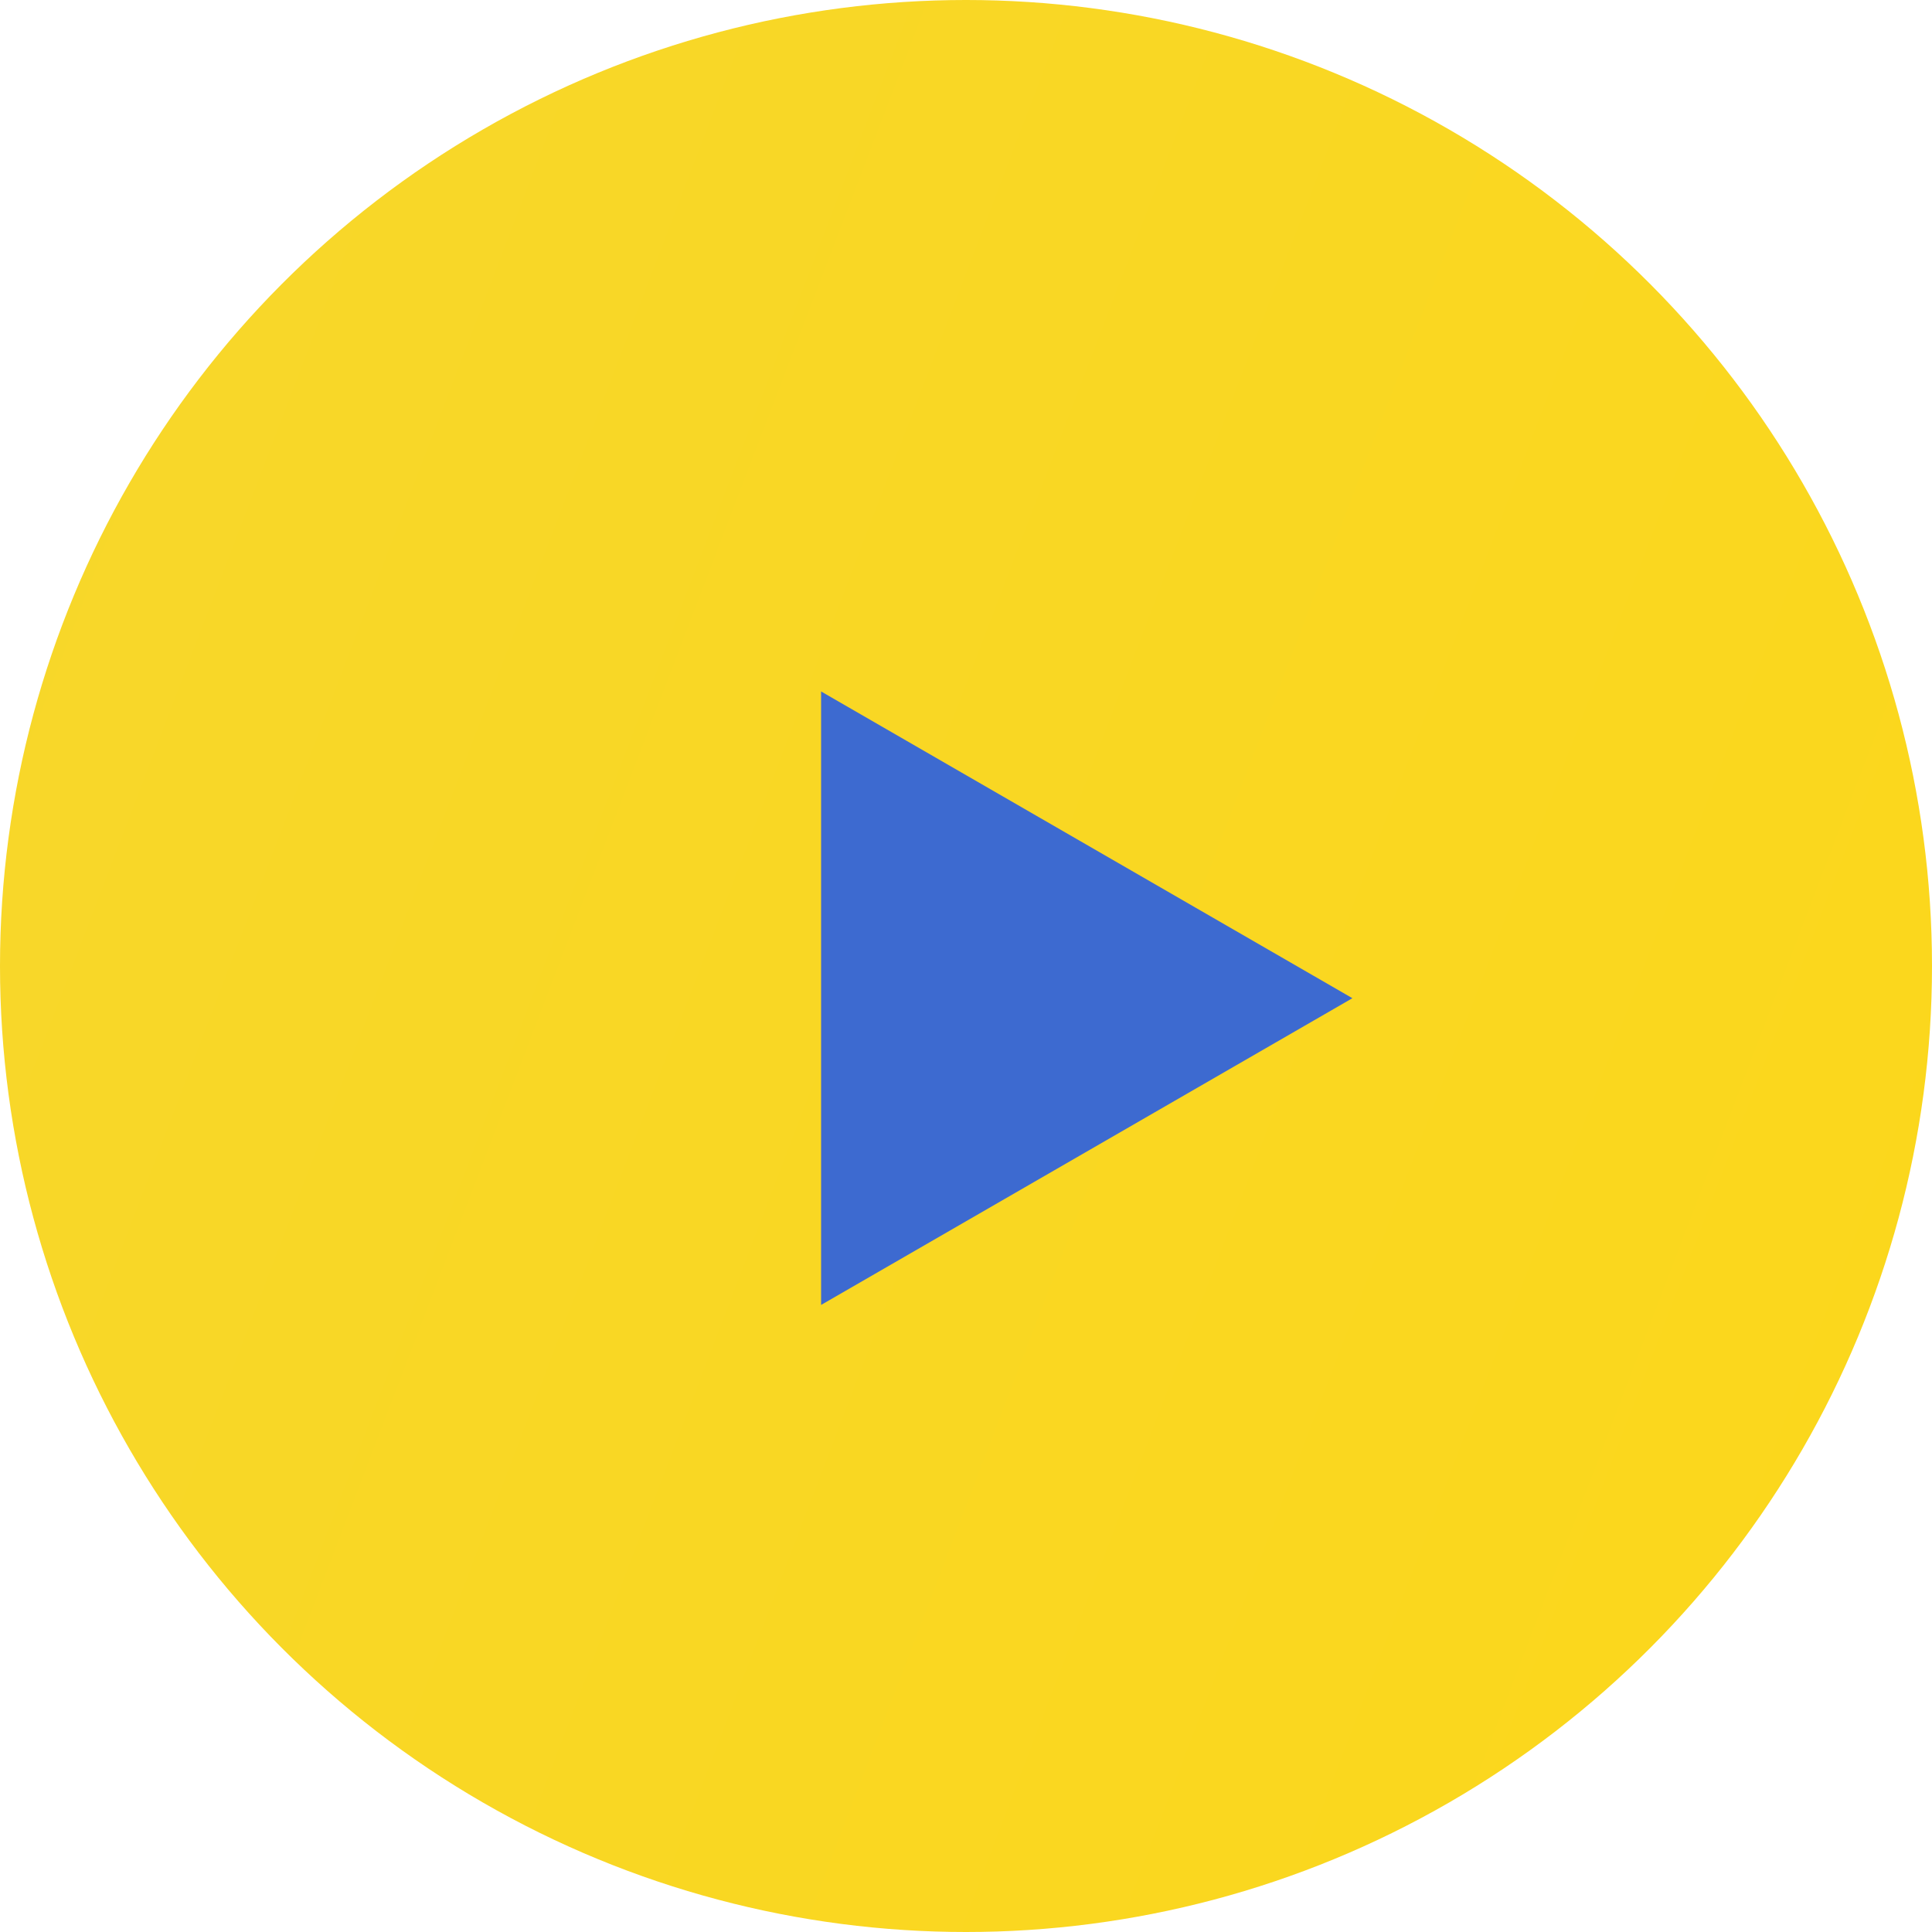 <?xml version="1.0" encoding="UTF-8"?> <svg xmlns="http://www.w3.org/2000/svg" width="30" height="30" viewBox="0 0 30 30" fill="none"> <circle cx="15" cy="15" r="15" fill="url(#paint0_linear_140_1376)"></circle> <path d="M21 15.5L12.75 20.263L12.75 10.737L21 15.5Z" fill="#3D6AD0"></path> <defs> <linearGradient id="paint0_linear_140_1376" x1="-28.5" y1="-3.40864e-07" x2="63" y2="35" gradientUnits="userSpaceOnUse"> <stop stop-color="#F4D637"></stop> <stop offset="1" stop-color="#FFD80C"></stop> </linearGradient> </defs> </svg> 
